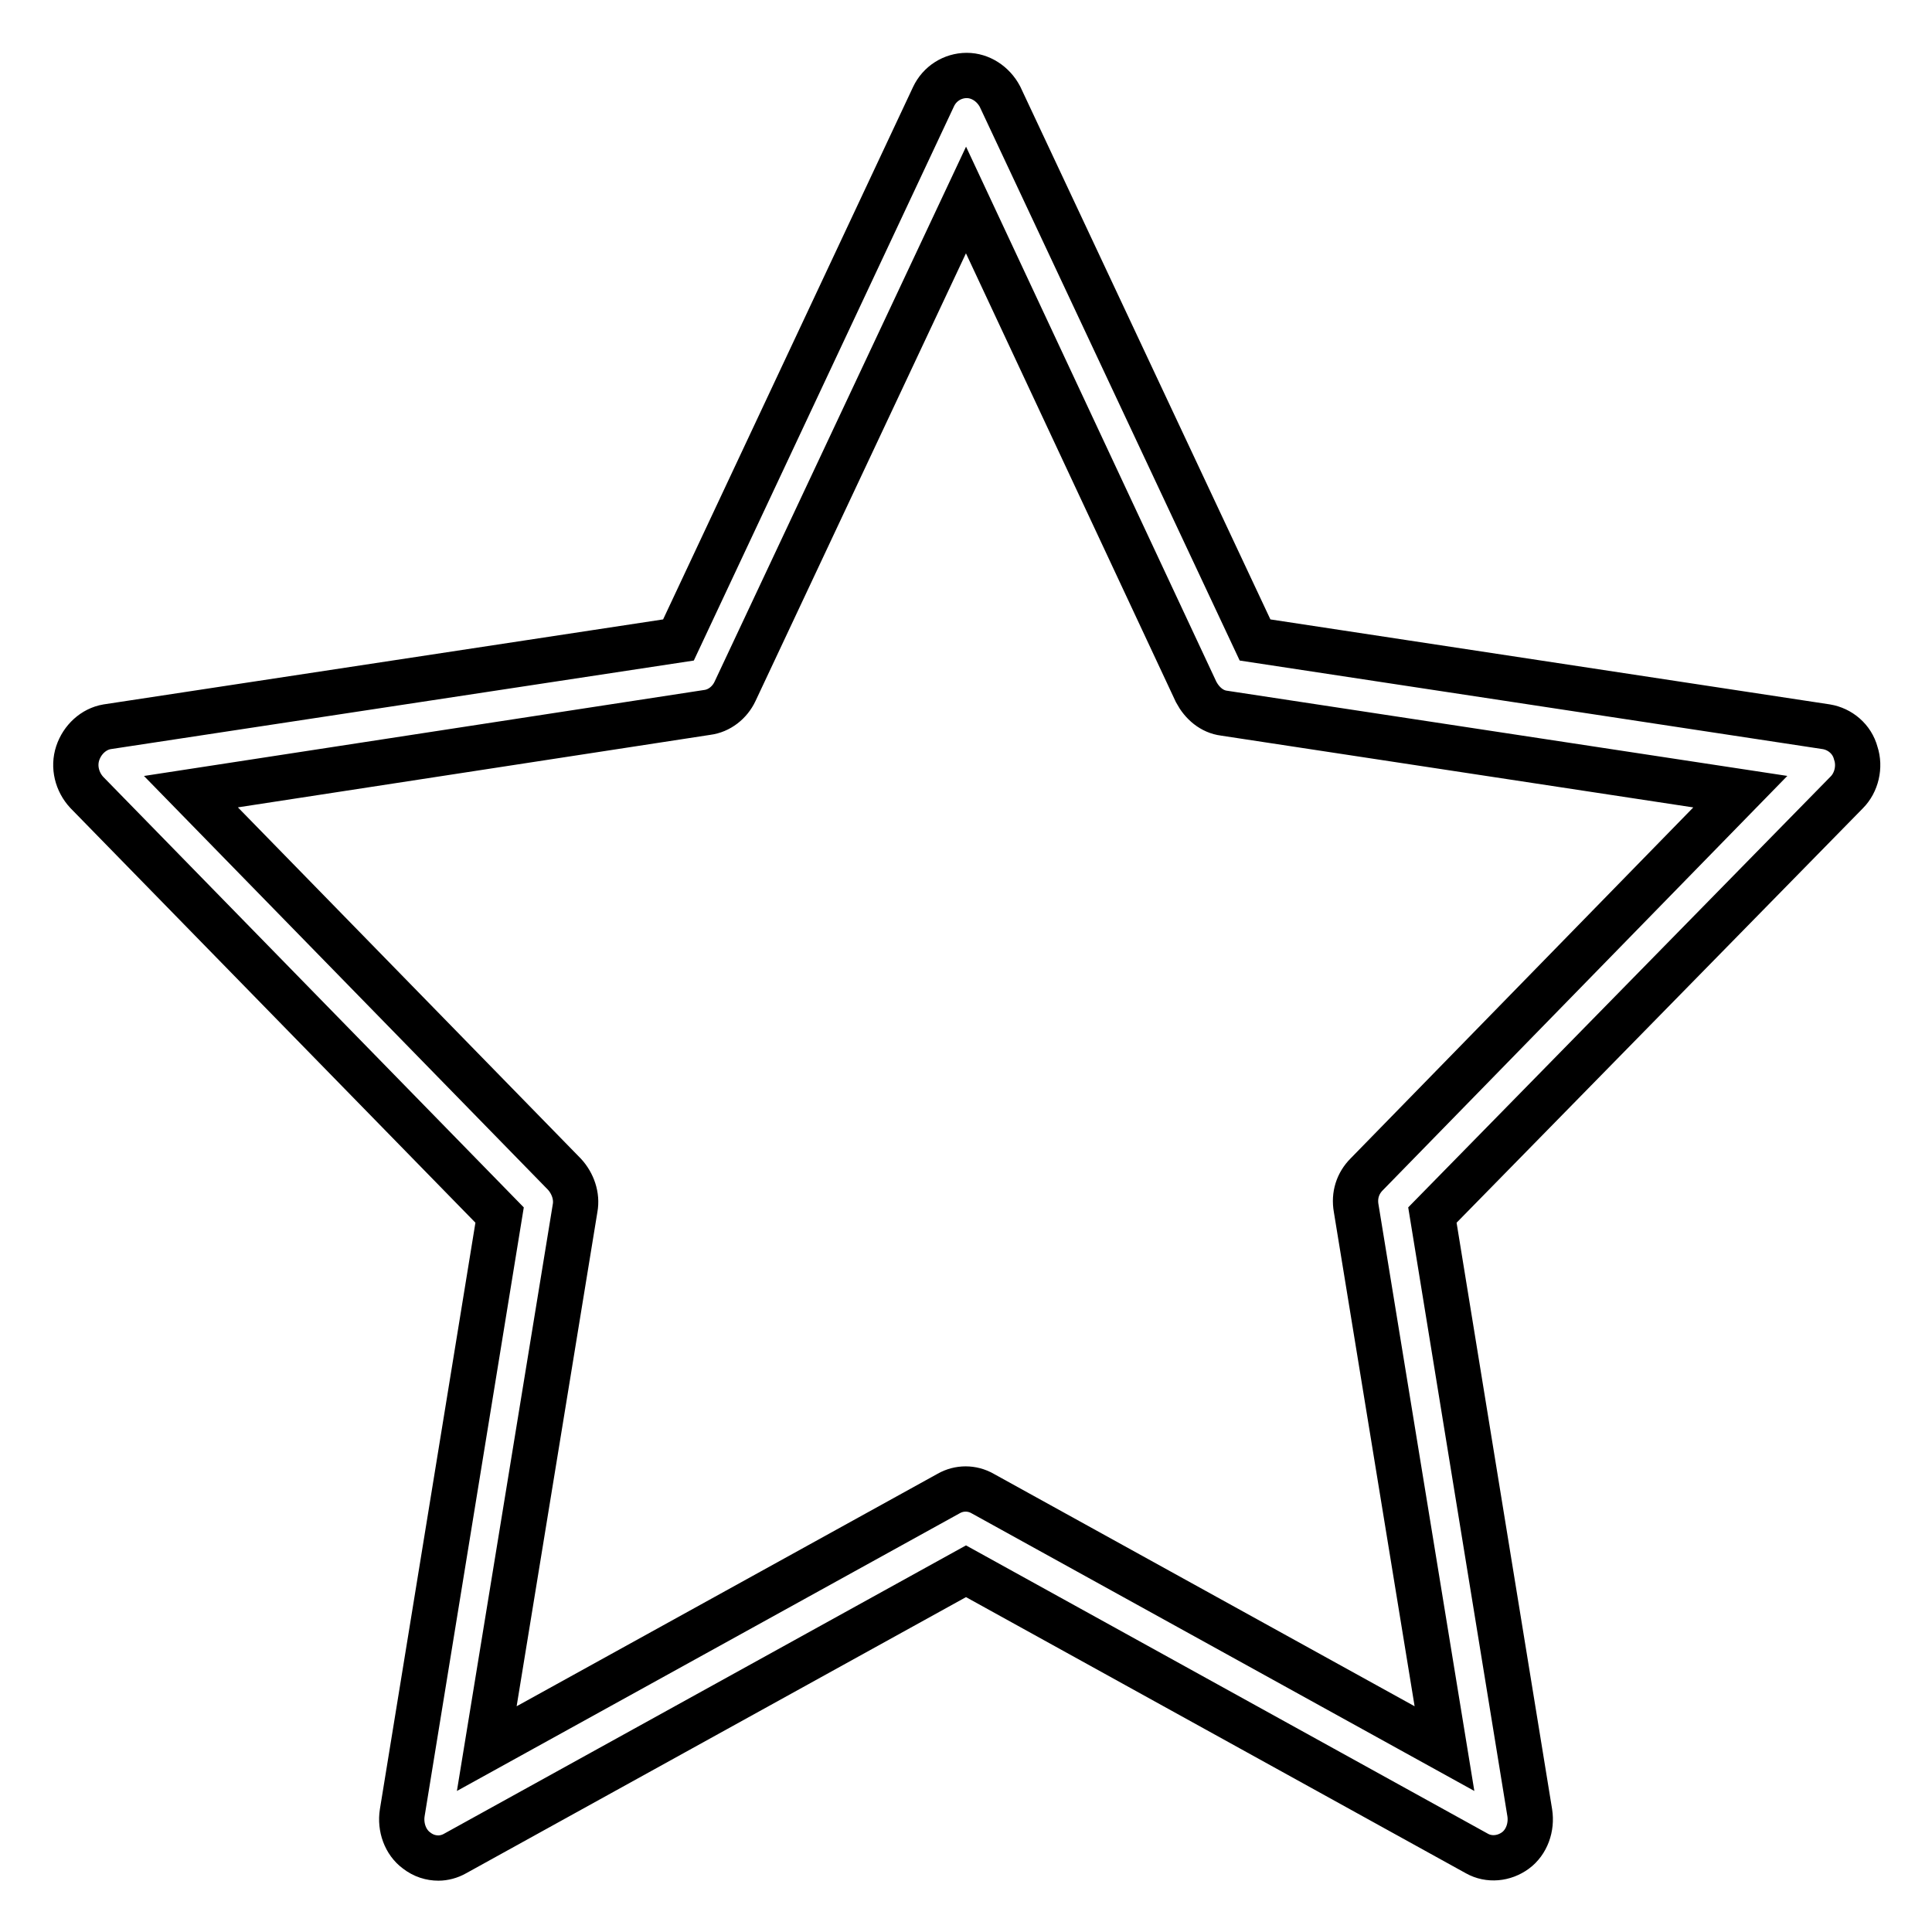 <?xml version="1.0" encoding="utf-8"?>
<!-- Svg Vector Icons : http://www.onlinewebfonts.com/icon -->
<!DOCTYPE svg PUBLIC "-//W3C//DTD SVG 1.1//EN" "http://www.w3.org/Graphics/SVG/1.1/DTD/svg11.dtd">
<svg version="1.1" xmlns="http://www.w3.org/2000/svg" xmlns:xlink="http://www.w3.org/1999/xlink" x="0px" y="0px" viewBox="0 0 256 256" enable-background="new 0 0 256 256" xml:space="preserve">
<g> <path stroke-width="6" fill-opacity="0" stroke="#000000"  d="M58.1,246.2c-1,0-2-0.3-2.9-1c-1.5-1.1-2.2-3.1-1.9-5L66.2,161L11.5,105c-1.3-1.4-1.8-3.4-1.2-5.2 c0.6-1.8,2.1-3.2,3.9-3.5l75.7-11.5l33.8-72c0.8-1.7,2.5-2.8,4.4-2.8c1.8,0,3.5,1.1,4.4,2.8l33.8,72l75.7,11.5 c1.8,0.3,3.4,1.6,3.9,3.5c0.6,1.8,0.1,3.9-1.2,5.2L189.8,161l12.9,79.2c0.3,1.9-0.4,3.9-1.9,5c-1.5,1.1-3.5,1.3-5.1,0.4L128,208.2 l-67.7,37.4C59.6,246,58.8,246.2,58.1,246.2L58.1,246.2L58.1,246.2z M25.3,104.9l49.5,50.7c1.1,1.2,1.7,2.9,1.4,4.5l-11.7,71.6 l61.2-33.8c1.4-0.8,3.1-0.8,4.5,0l61.2,33.8l-11.7-71.6c-0.3-1.7,0.2-3.3,1.4-4.5l49.5-50.7l-68.4-10.4c-1.6-0.2-2.9-1.3-3.7-2.8 L128,26.5L97.4,91.6c-0.7,1.5-2.1,2.6-3.7,2.8L25.3,104.9L25.3,104.9L25.3,104.9z"/></g>
</svg>